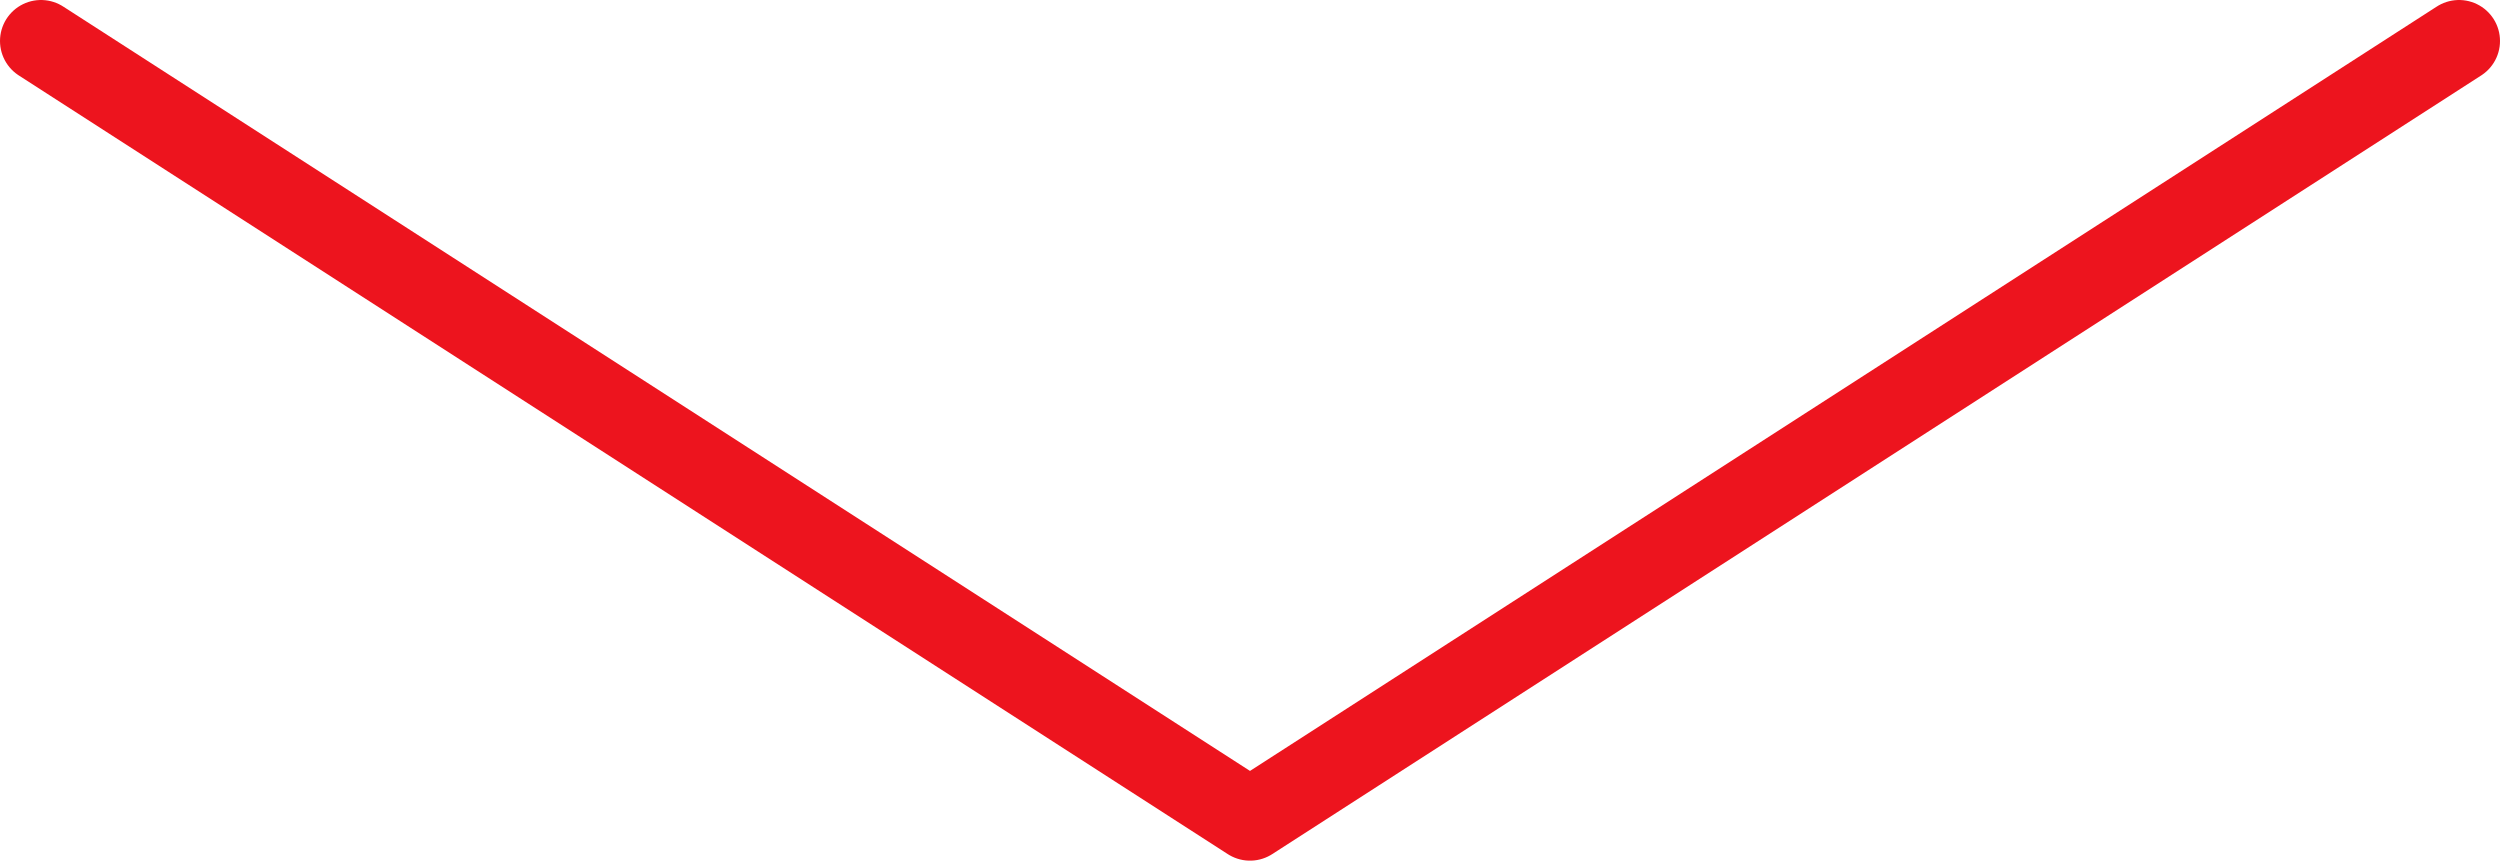 <?xml version="1.0" encoding="utf-8"?>
<!-- Generator: Adobe Illustrator 28.3.0, SVG Export Plug-In . SVG Version: 6.00 Build 0)  -->
<svg version="1.1" id="Layer_2_00000031209010434121359420000009616903395440518823_"
	 xmlns="http://www.w3.org/2000/svg" xmlns:xlink="http://www.w3.org/1999/xlink" x="0px" y="0px" viewBox="0 0 61 21"
	 style="enable-background:new 0 0 61 21;" xml:space="preserve">
<style type="text/css">
	.st0{fill:none;stroke:#ED141E;stroke-width:2;stroke-linecap:round;stroke-linejoin:round;}
</style>
<g id="Layer_1-2">
	<polyline class="st0" points="60,1 30.5,20 1,1 	"/>
</g>
</svg>
